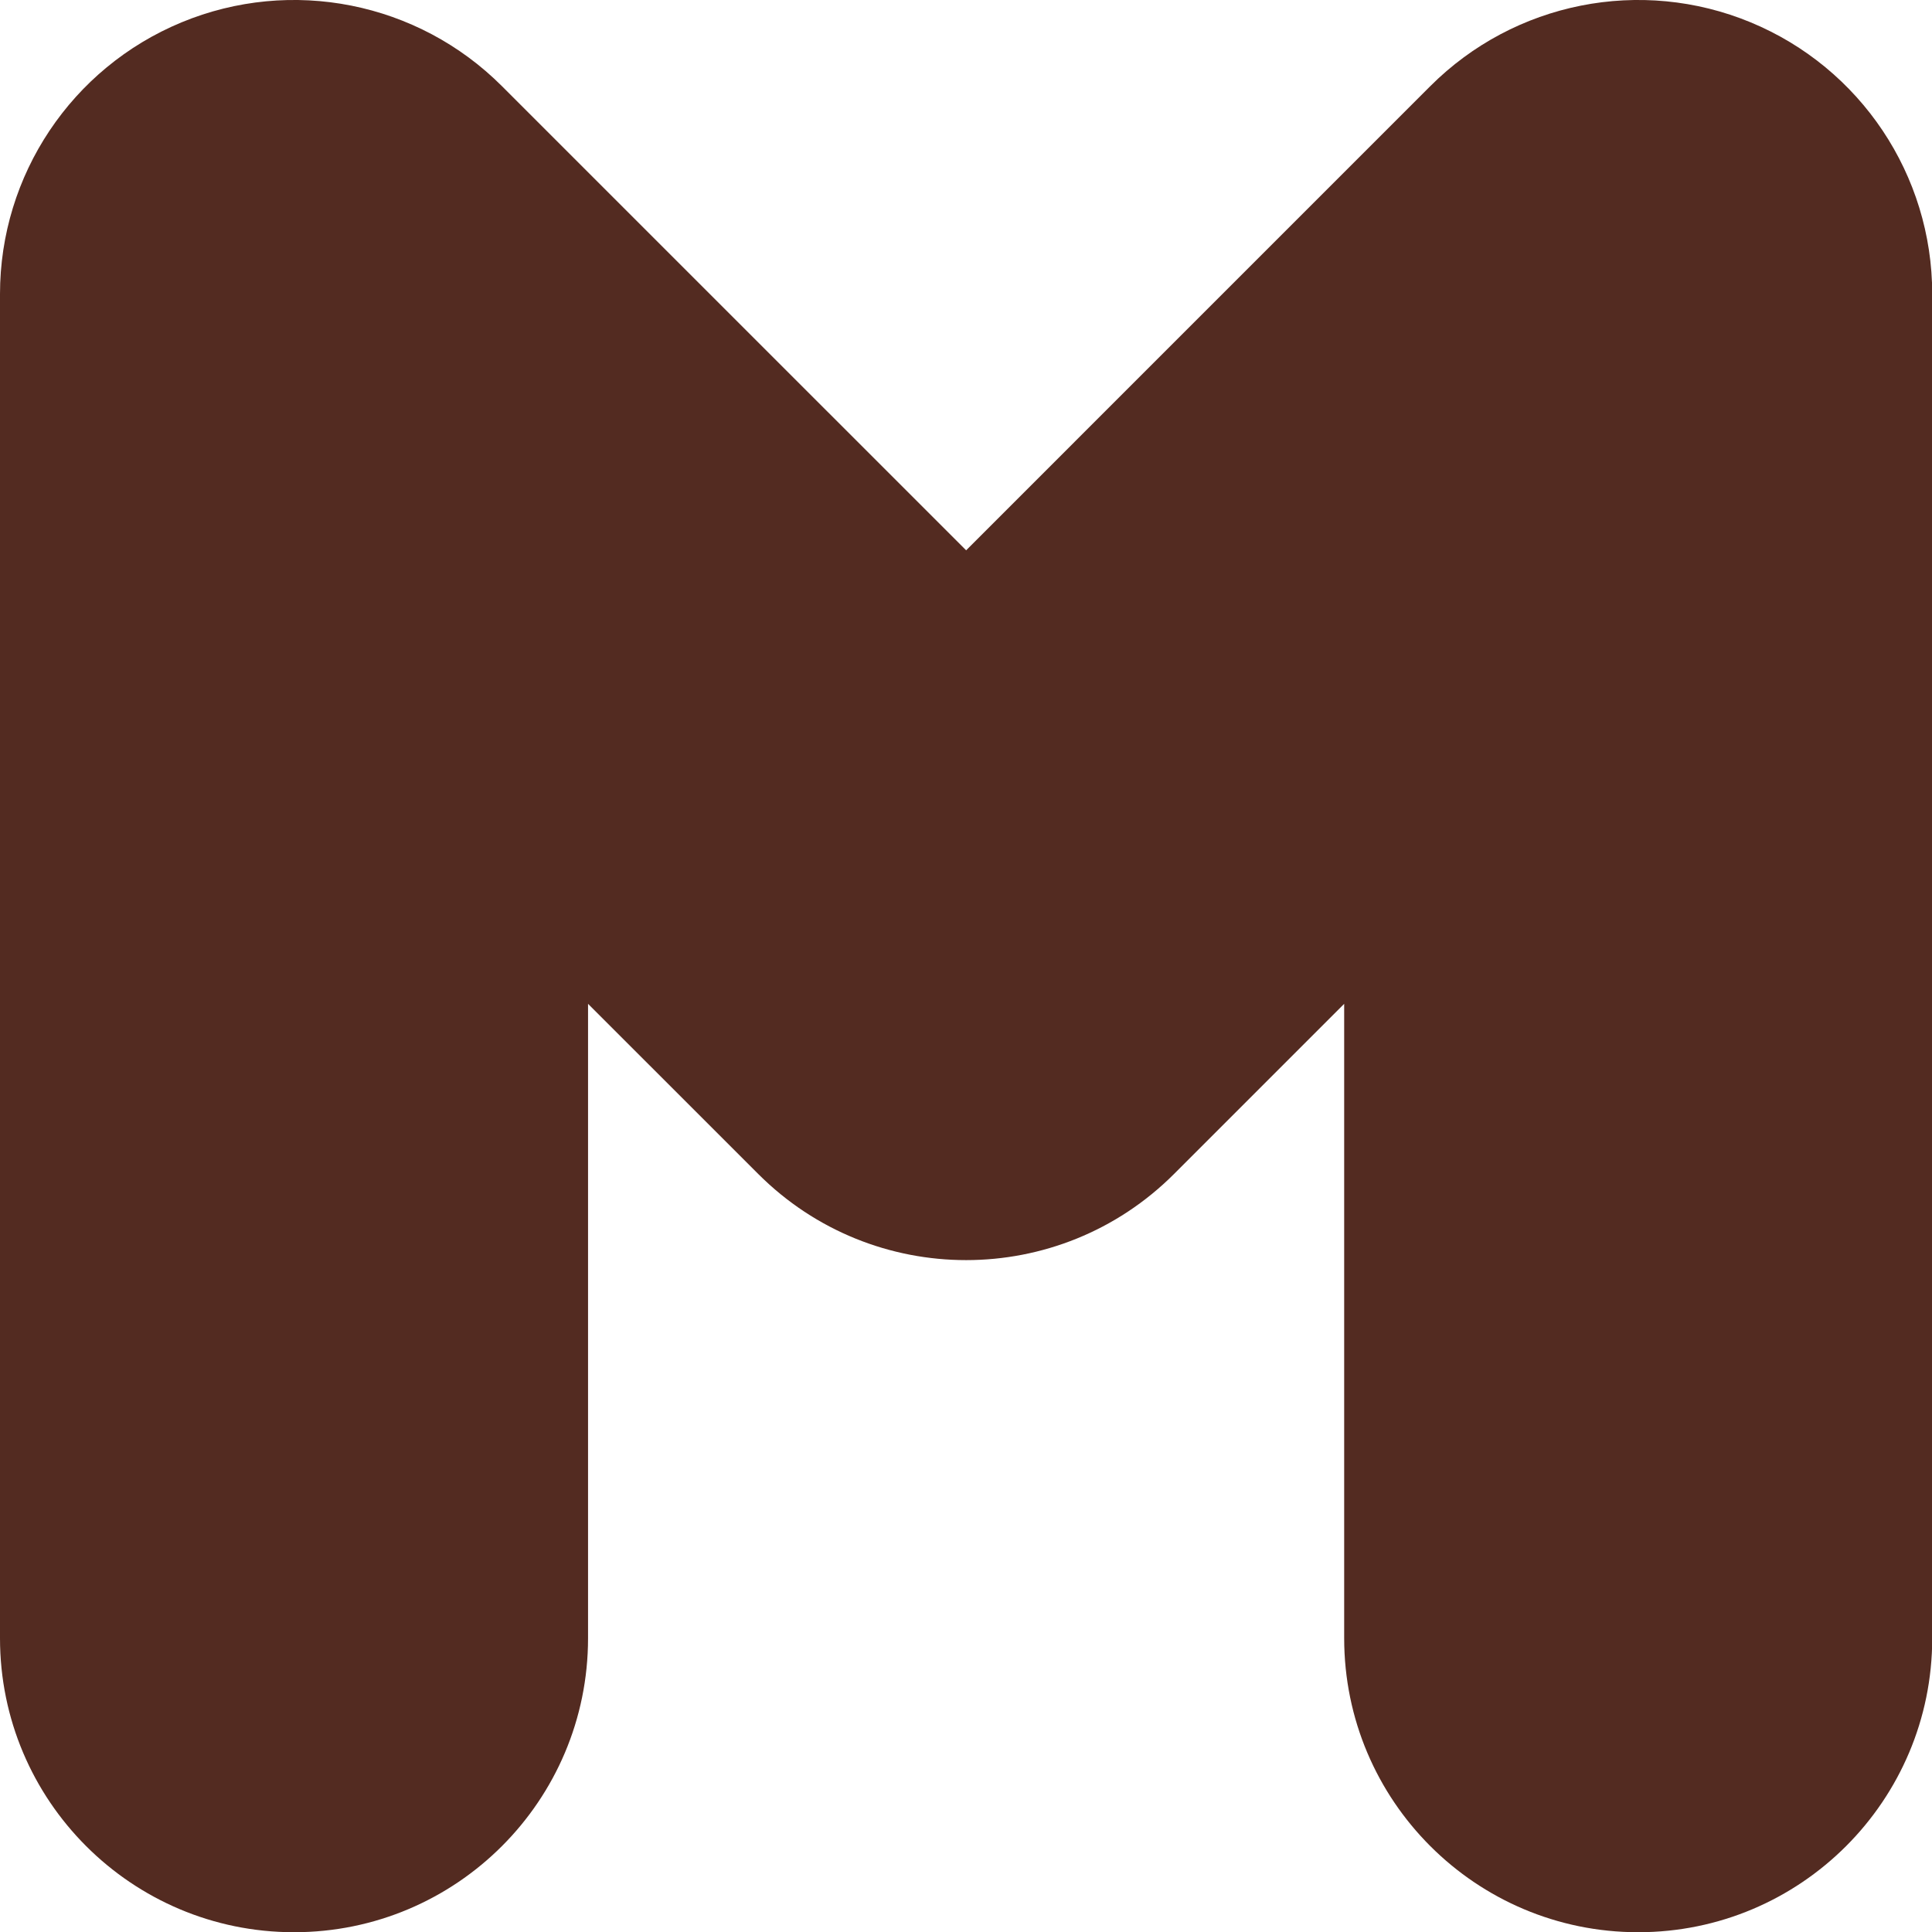<?xml version="1.0" encoding="utf-8"?>
<svg xmlns="http://www.w3.org/2000/svg" fill="none" height="100%" overflow="visible" preserveAspectRatio="none" style="display: block;" viewBox="0 0 43 43" width="100%">
<path d="M29.917 36.461V22.342L26.13 26.129C23.574 28.685 19.431 28.685 16.876 26.129L13.088 22.342V36.461C13.088 40.075 10.159 43.005 6.544 43.005C2.93 43.005 0 40.075 0 36.461V6.544C0 3.897 1.594 1.511 4.039 0.498C6.484 -0.515 9.3 0.045 11.171 1.917L21.503 12.248L31.834 1.917C33.706 0.045 36.521 -0.515 38.966 0.498C41.411 1.511 43.005 3.897 43.005 6.544V36.461C43.005 40.075 40.075 43.005 36.461 43.005C32.847 43.005 29.917 40.075 29.917 36.461Z" fill="#532B21" id="Vector (Stroke)"/>
</svg>